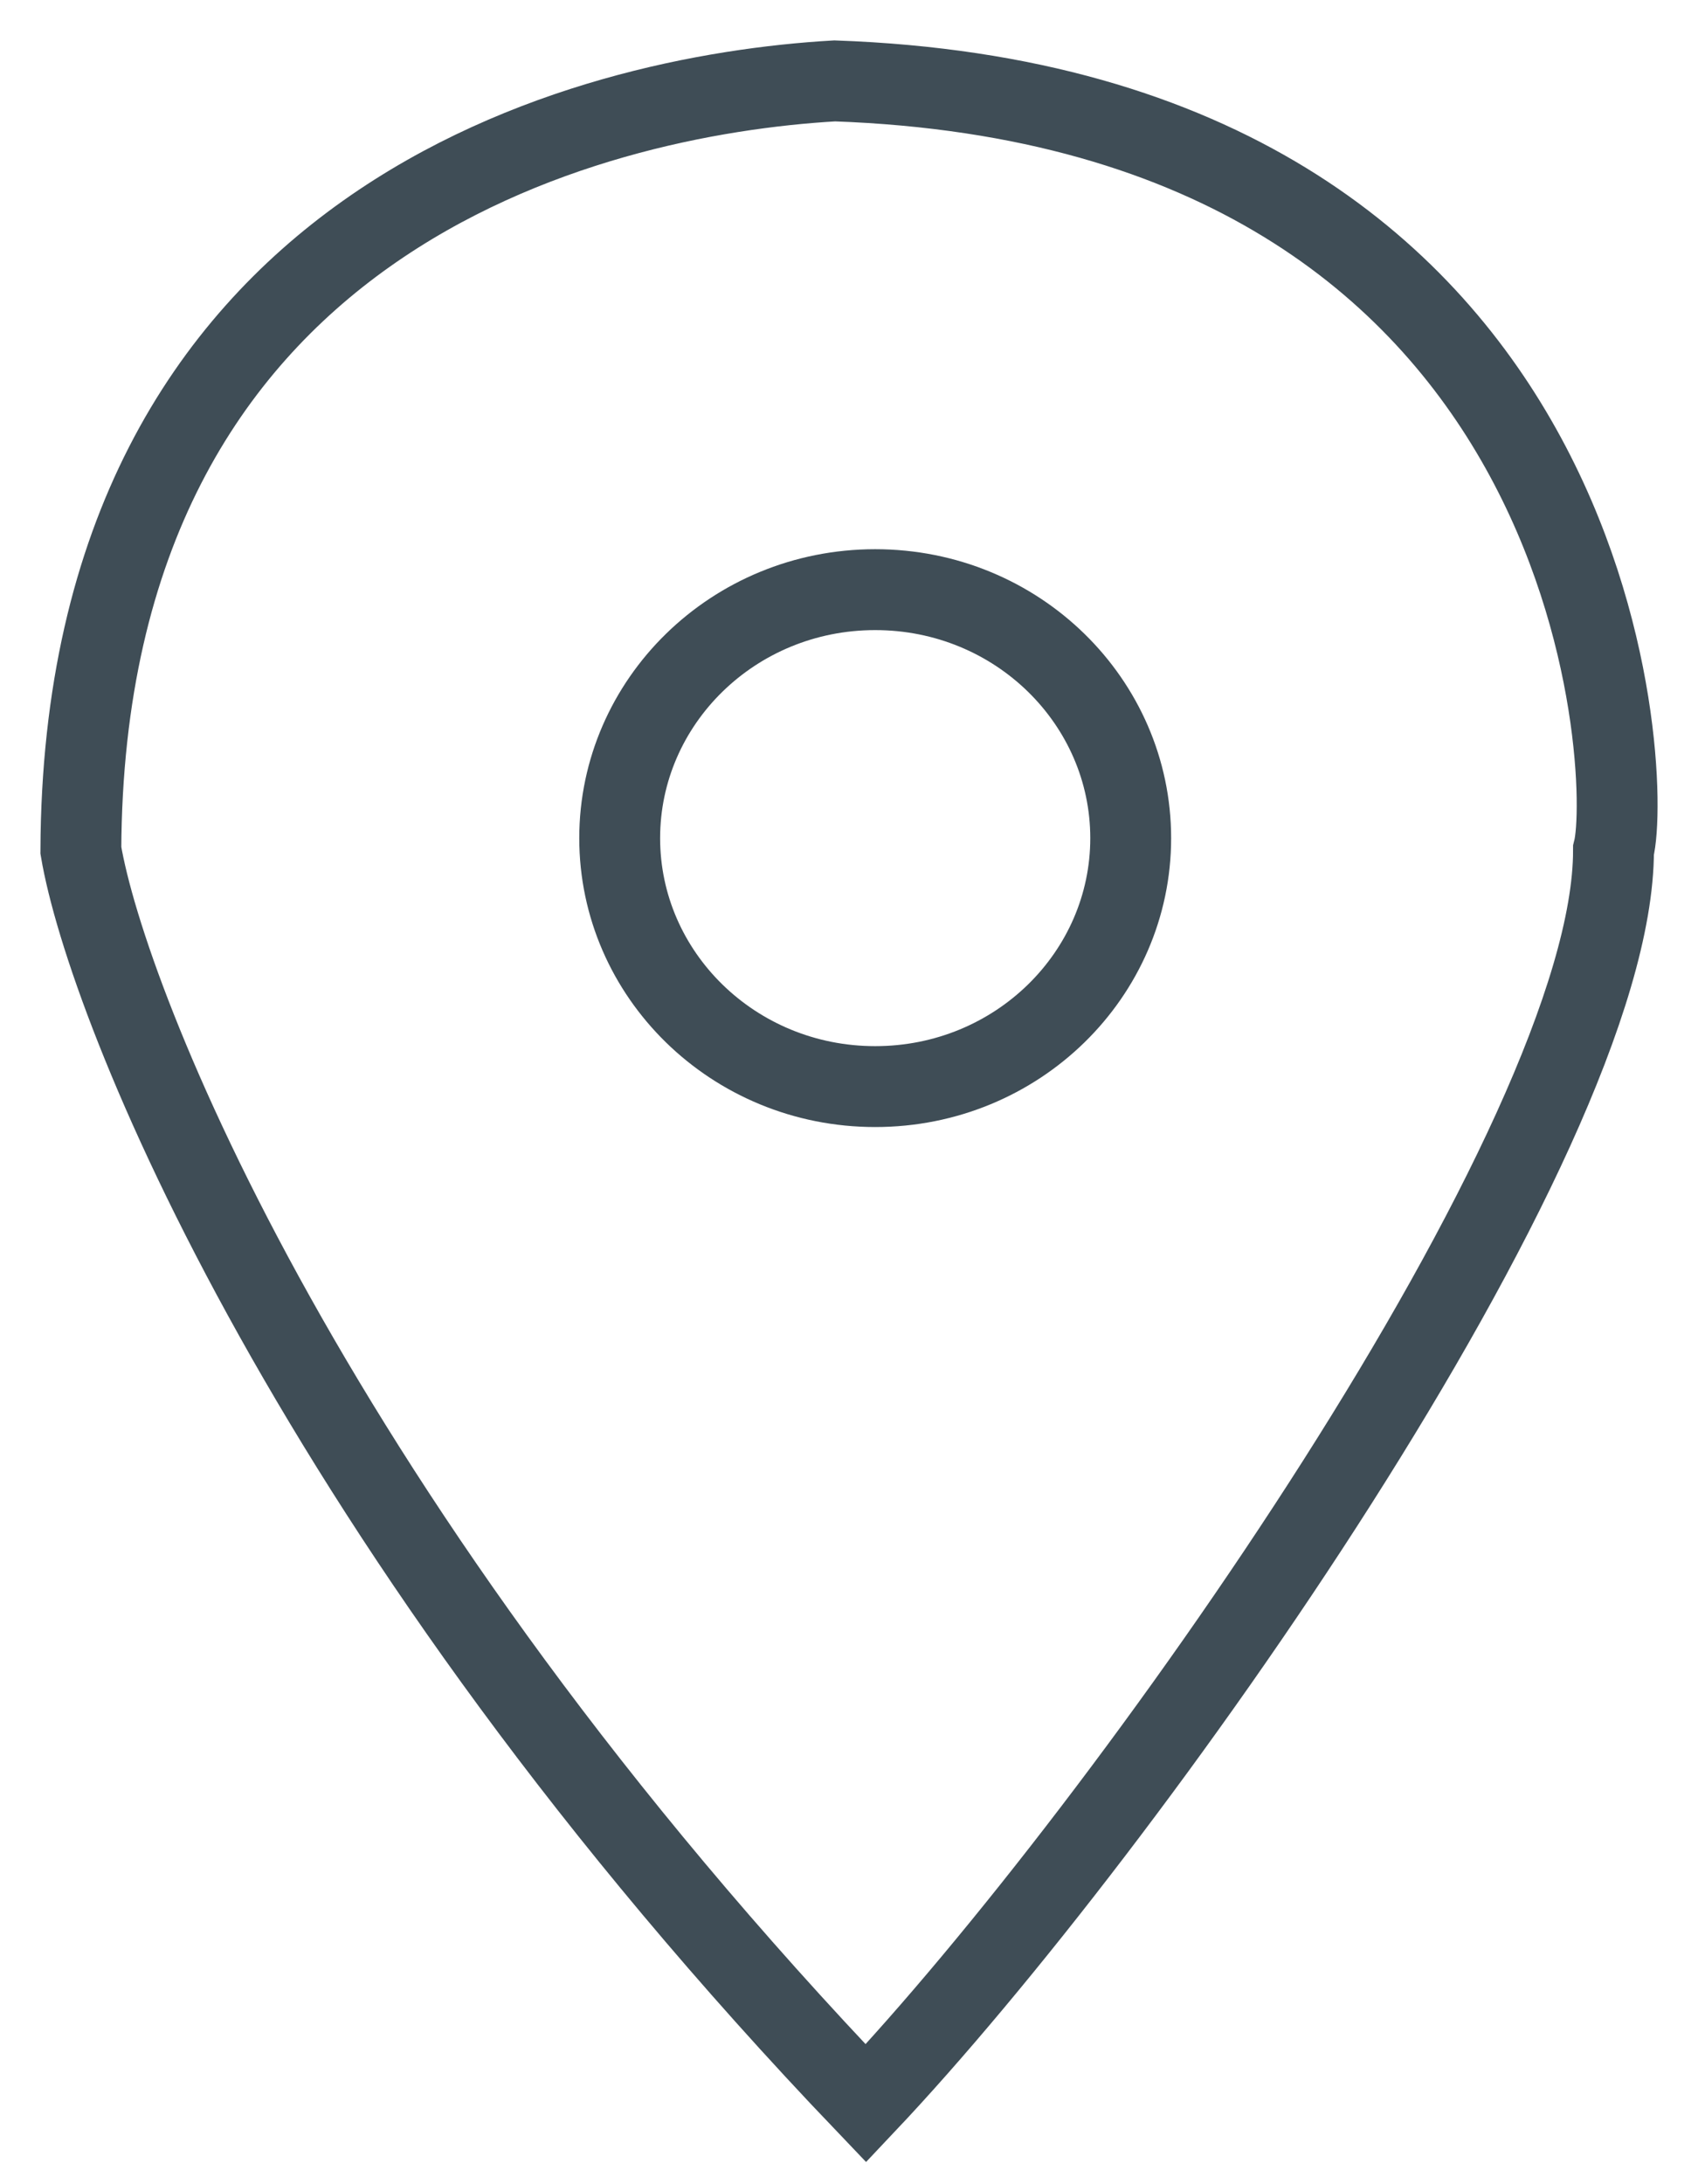 <svg width="21" height="27" viewBox="0 0 21 27" fill="none" xmlns="http://www.w3.org/2000/svg">
<path d="M19.955 10.511C19.955 14.09 13.932 22.591 10.709 26C3.836 18.812 1.321 12.416 1 10.511C1.031 2.692 7.28 1.175 10.323 1C19.878 1.338 20.186 9.609 19.955 10.511Z" stroke="#3F4D56"/>
<path d="M7.664 10.361C7.664 12.045 9.068 13.432 10.824 13.432C12.581 13.432 13.984 12.045 13.984 10.361C13.984 8.676 12.581 7.289 10.824 7.289C9.068 7.289 7.664 8.676 7.664 10.361Z" stroke="#3F4D56"/>
</svg>

